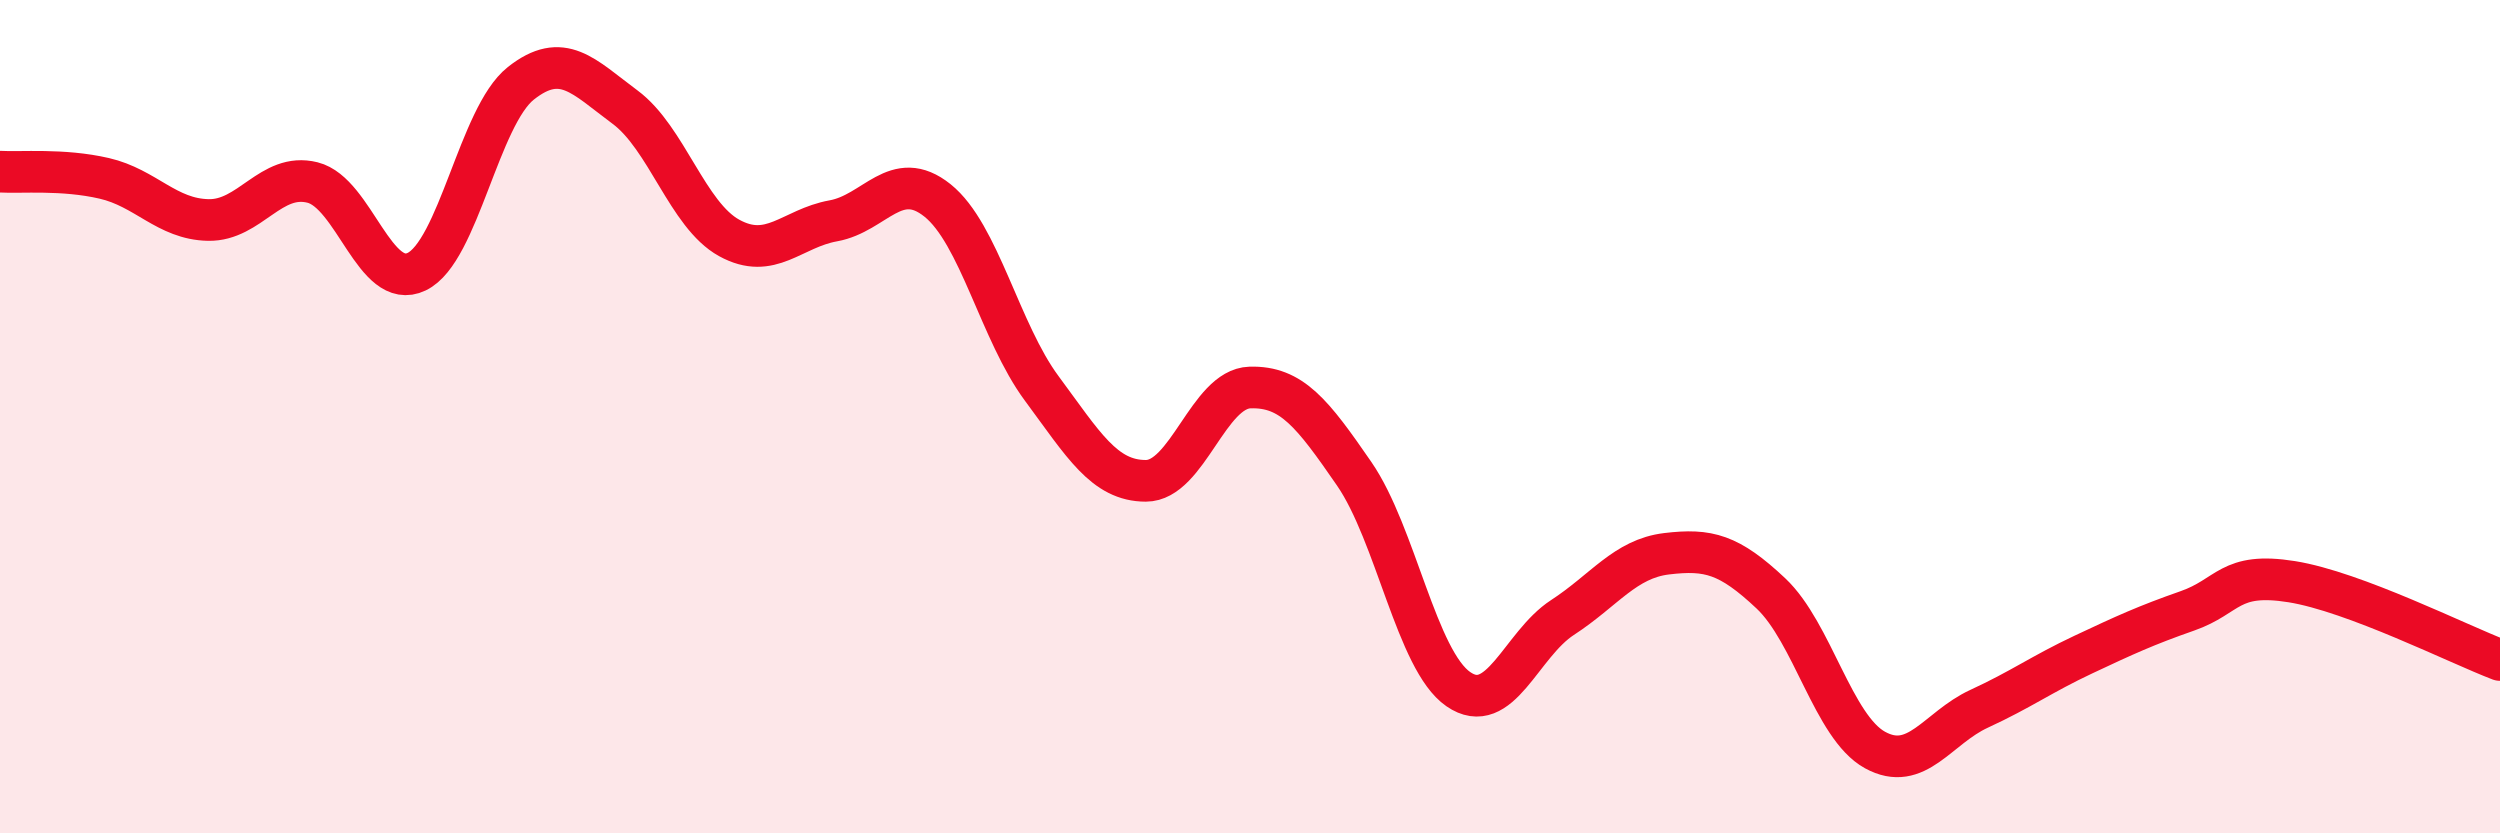 
    <svg width="60" height="20" viewBox="0 0 60 20" xmlns="http://www.w3.org/2000/svg">
      <path
        d="M 0,4.12 C 0.5,4.15 1.5,4.05 2.5,4.28 C 3.5,4.51 4,5.26 5,5.28 C 6,5.3 6.5,4.13 7.5,4.38 C 8.5,4.63 9,7 10,6.52 C 11,6.04 11.5,2.79 12.5,2 C 13.5,1.21 14,1.83 15,2.57 C 16,3.31 16.5,5.16 17.5,5.71 C 18.5,6.26 19,5.48 20,5.3 C 21,5.12 21.5,4.01 22.5,4.81 C 23.5,5.61 24,7.97 25,9.32 C 26,10.67 26.5,11.54 27.5,11.54 C 28.5,11.54 29,9.33 30,9.3 C 31,9.27 31.5,9.92 32.5,11.37 C 33.5,12.82 34,15.85 35,16.54 C 36,17.23 36.5,15.47 37.5,14.82 C 38.5,14.17 39,13.41 40,13.29 C 41,13.17 41.5,13.3 42.5,14.24 C 43.5,15.18 44,17.45 45,18 C 46,18.55 46.5,17.47 47.5,17.01 C 48.5,16.55 49,16.18 50,15.71 C 51,15.24 51.5,15.01 52.5,14.66 C 53.5,14.31 53.5,13.72 55,13.96 C 56.5,14.2 59,15.46 60,15.84L60 20L0 20Z"
        fill="#EB0A25"
        opacity="0.1"
        stroke-linecap="round"
        stroke-linejoin="round"
      />
      <path
        d="M 0,4.12 C 0.5,4.15 1.5,4.05 2.5,4.28 C 3.5,4.51 4,5.26 5,5.28 C 6,5.3 6.5,4.13 7.5,4.38 C 8.5,4.63 9,7 10,6.52 C 11,6.04 11.5,2.79 12.5,2 C 13.5,1.21 14,1.83 15,2.57 C 16,3.31 16.5,5.16 17.5,5.71 C 18.5,6.26 19,5.48 20,5.3 C 21,5.12 21.5,4.01 22.5,4.81 C 23.5,5.61 24,7.97 25,9.32 C 26,10.67 26.5,11.54 27.5,11.54 C 28.5,11.54 29,9.33 30,9.3 C 31,9.27 31.5,9.92 32.5,11.37 C 33.5,12.82 34,15.85 35,16.54 C 36,17.23 36.5,15.47 37.5,14.82 C 38.5,14.17 39,13.41 40,13.29 C 41,13.17 41.5,13.3 42.5,14.24 C 43.5,15.18 44,17.45 45,18 C 46,18.55 46.5,17.47 47.5,17.01 C 48.5,16.55 49,16.18 50,15.71 C 51,15.24 51.5,15.01 52.5,14.66 C 53.5,14.31 53.5,13.72 55,13.96 C 56.5,14.2 59,15.46 60,15.84"
        stroke="#EB0A25"
        stroke-width="1"
        fill="none"
        stroke-linecap="round"
        stroke-linejoin="round"
      />
    </svg>
  